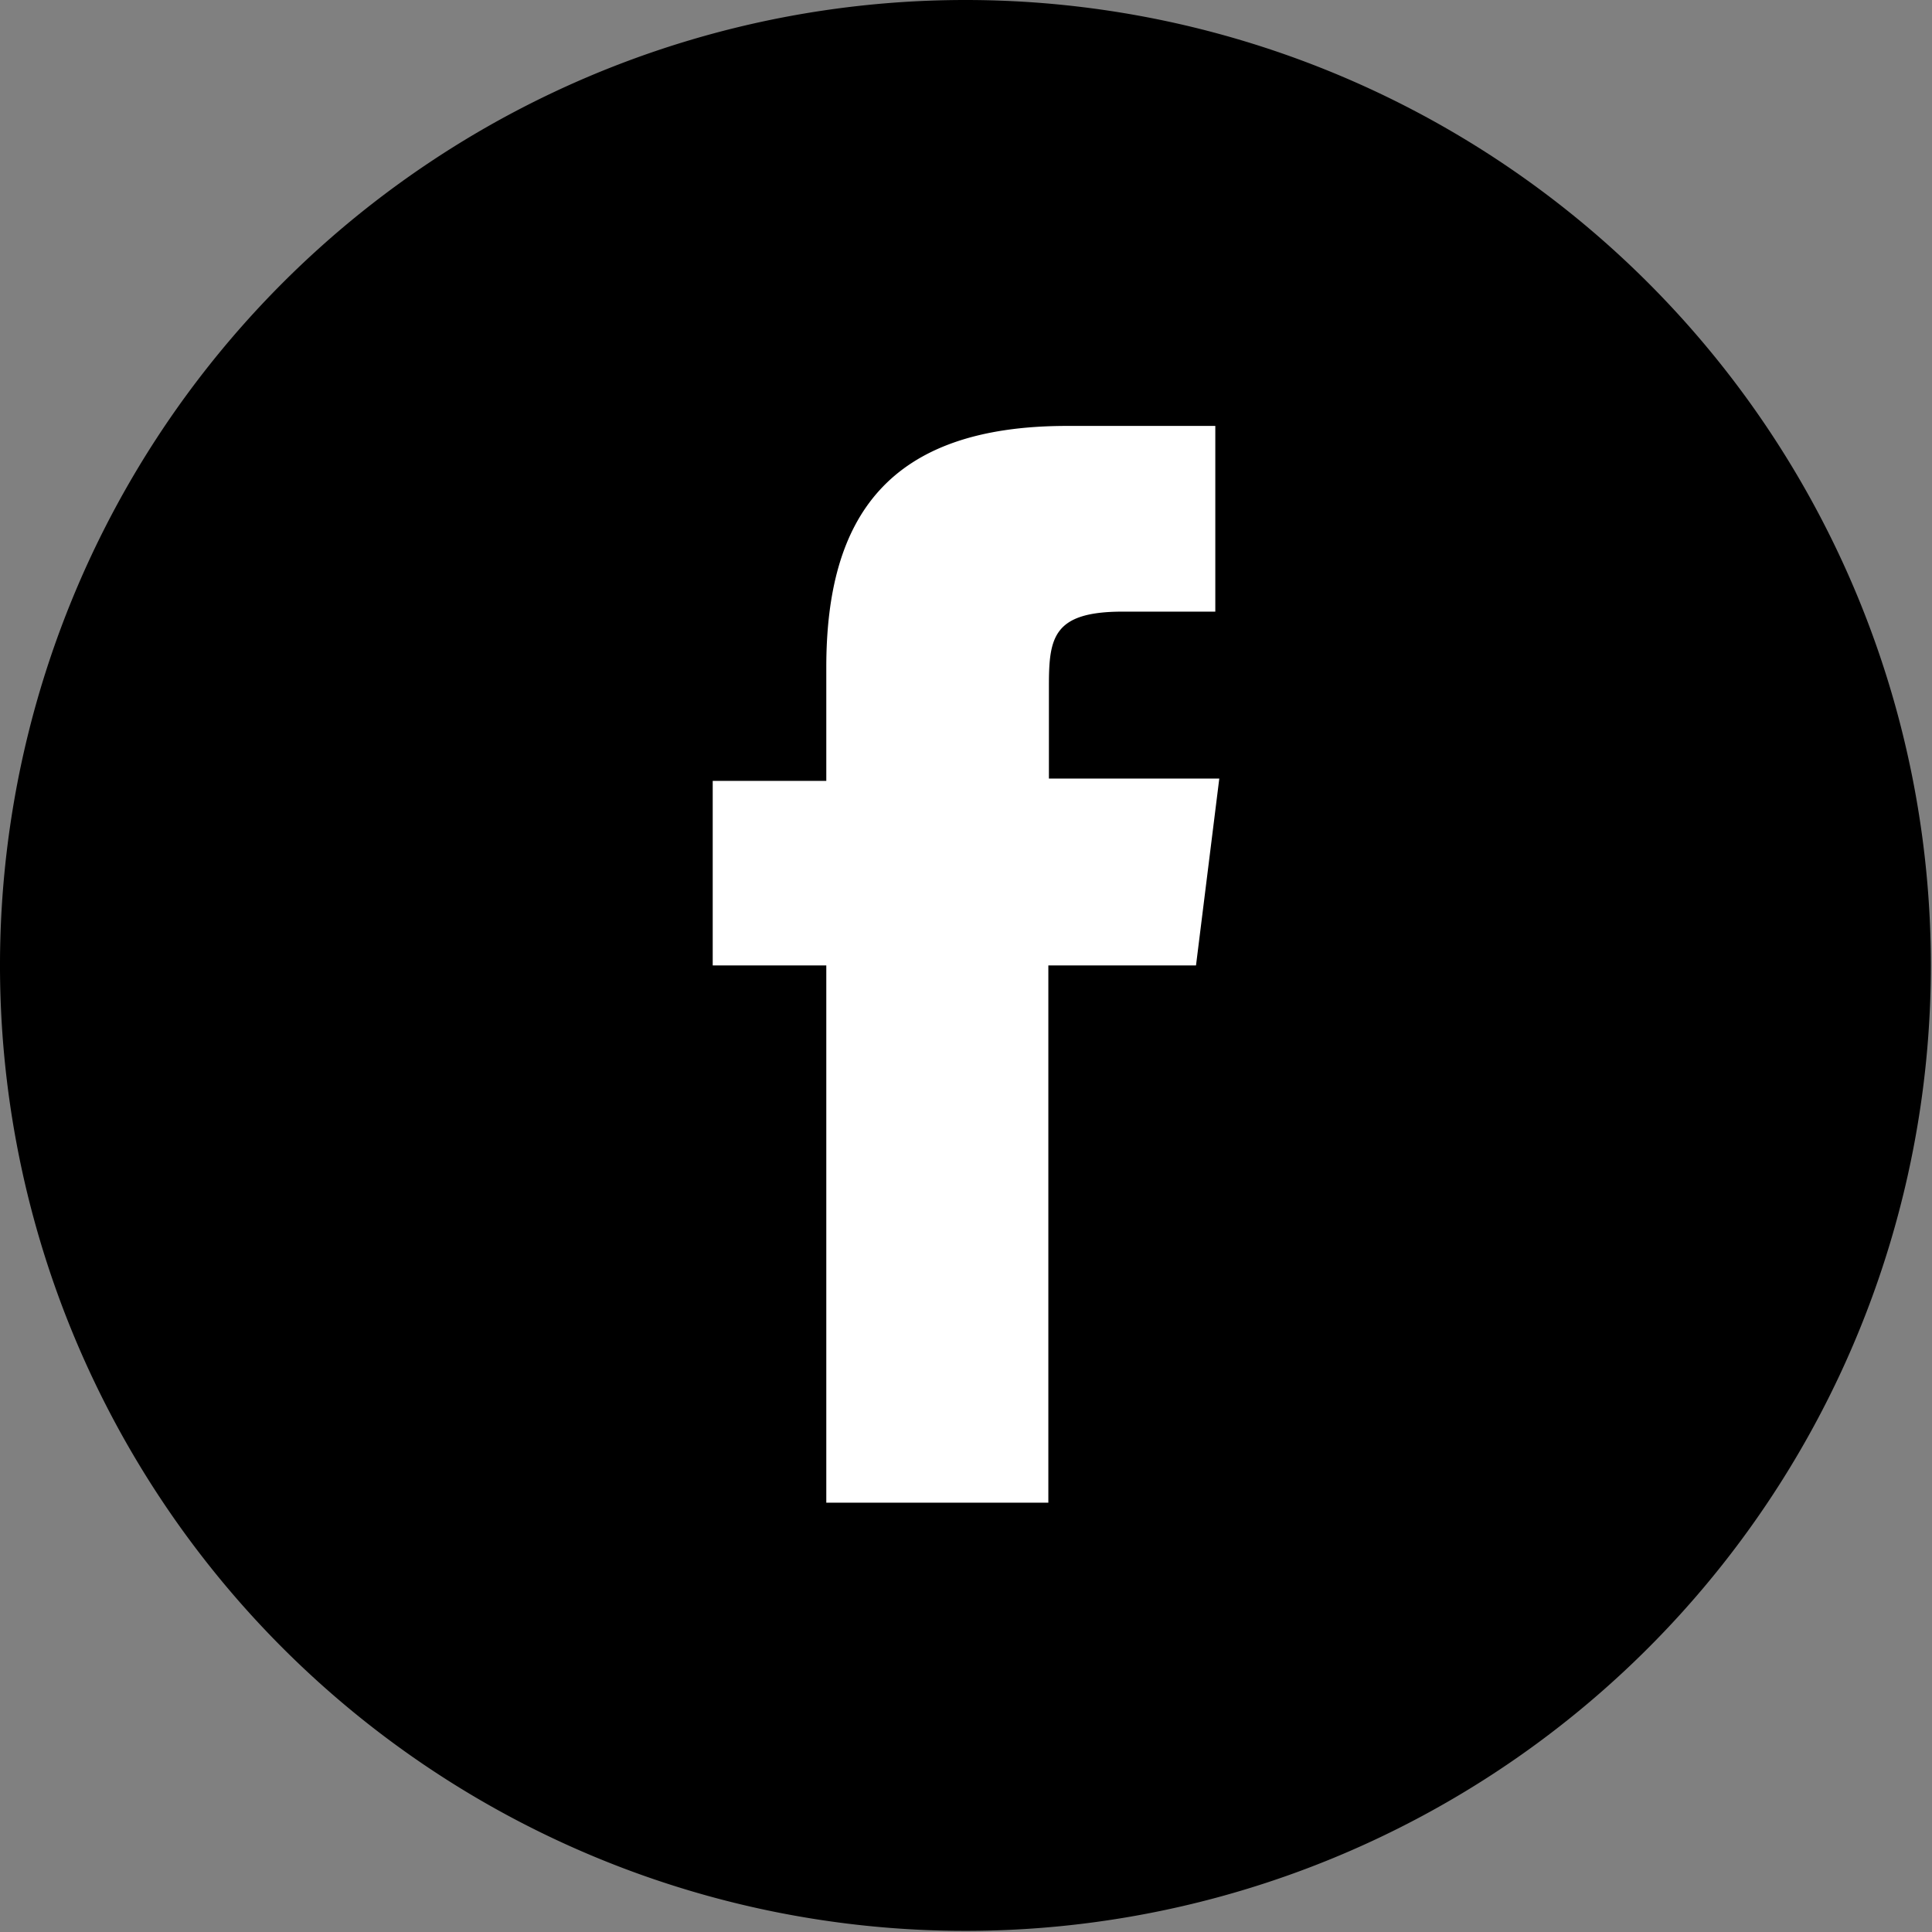 <svg xmlns="http://www.w3.org/2000/svg" viewBox="0 0 34.02 34.02" role="img" aria-labelledby="title">
    <rect x="0" y="0" width="34.02" height="34.02" fill="#808080" stroke="none"/>
    <title>Facebook</title>
    <defs>
        <style>.cls-1{fill:#fff;}</style>
    </defs>
    <g id="Calque_2" data-name="Calque 2">
        <g id="Calque_1-2" data-name="Calque 1">
            <rect class="cls-1" x="9.51" y="4.74" width="16.65" height="24.98"/>
            <path d="M17,0A17,17,0,1,0,34,17,17,17,0,0,0,17,0Zm4.06,17H18.46v9.46H14.55V17h-2V13.75h2v-2c0-2.66,1.1-4.25,4.24-4.25H21.4v3.27H19.77c-1.22,0-1.3.45-1.3,1.3v1.64h3Z"/>
        </g>
    </g>
</svg>
